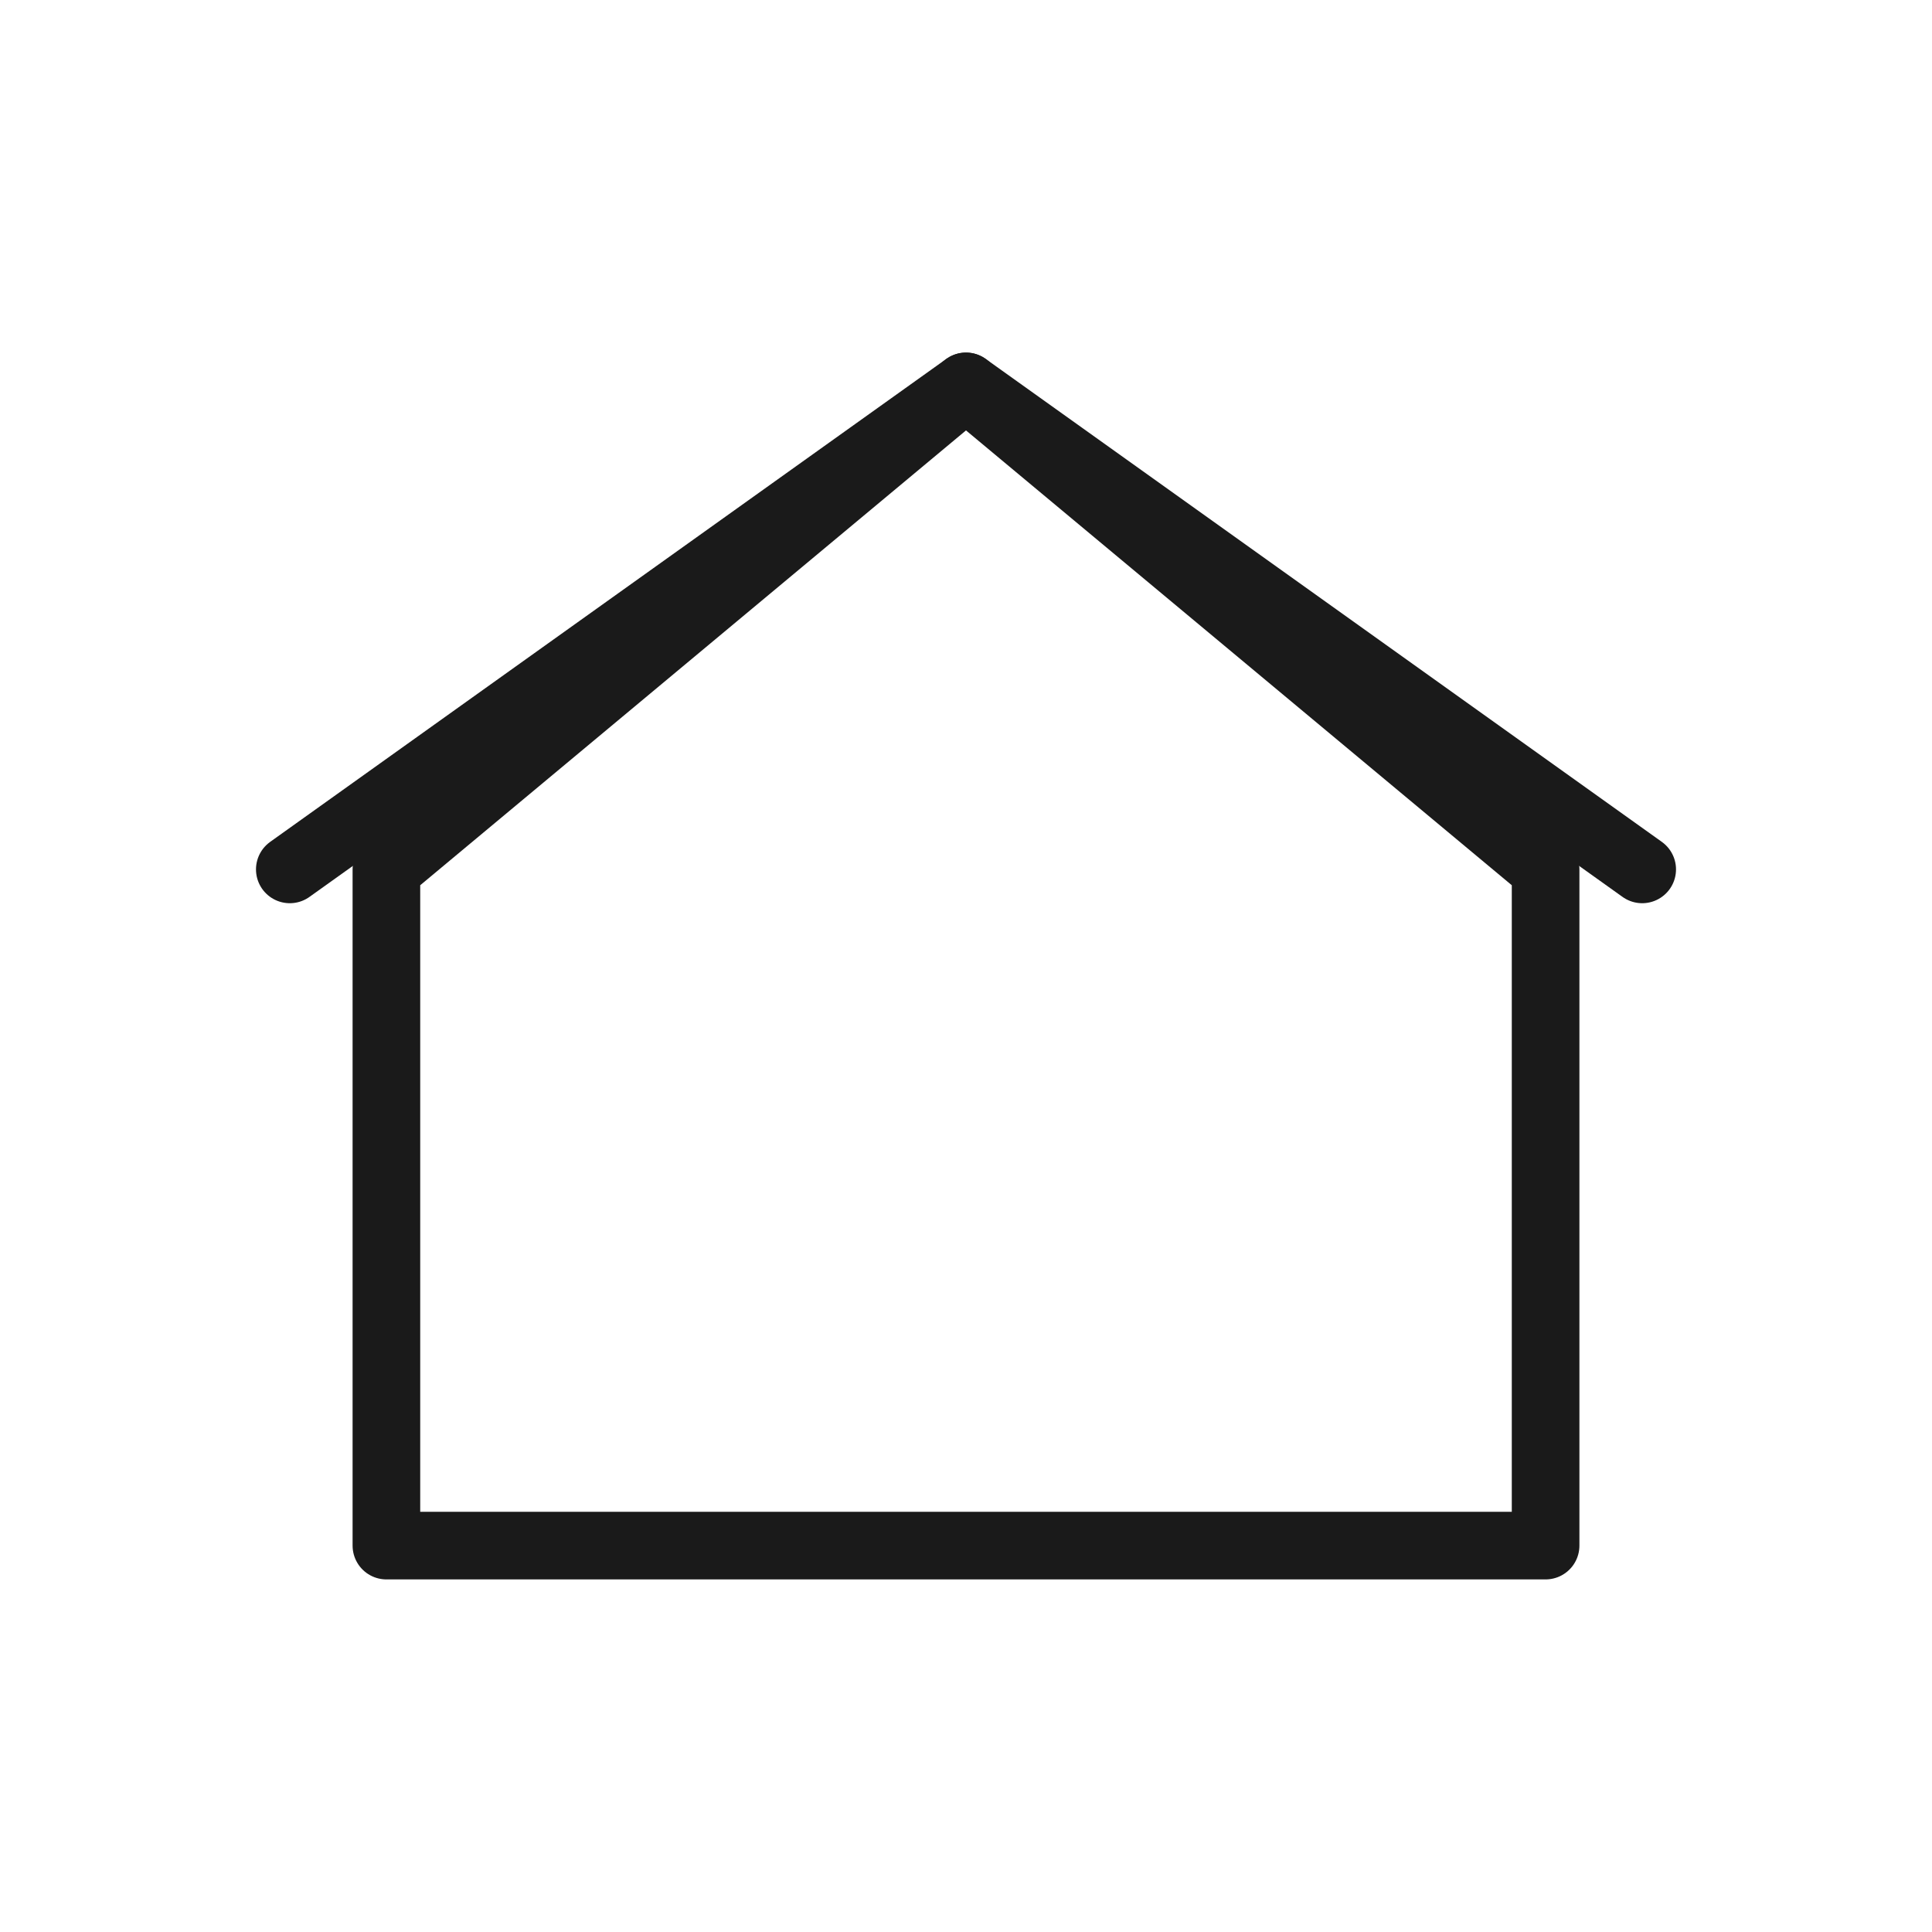<?xml version="1.0" encoding="UTF-8"?>
<svg id="Layer_1" xmlns="http://www.w3.org/2000/svg" version="1.1" viewBox="0 0 100 100">
  <!-- Generator: Adobe Illustrator 29.8.1, SVG Export Plug-In . SVG Version: 2.1.1 Build 2)  -->
  <defs>
    <style>
      .st0 {
        stroke-linecap: round;
      }

      .st0, .st1 {
        fill: none;
        stroke: #1a1a1a;
        stroke-linejoin: round;
        stroke-width: 3.5px;
      }
    </style>
  </defs>
  <path class="st1" d="M50,20l30,25v35H20v-35l30-25Z"/>
  <path class="st0" d="M15,45l35-25,35,25"/>
</svg>